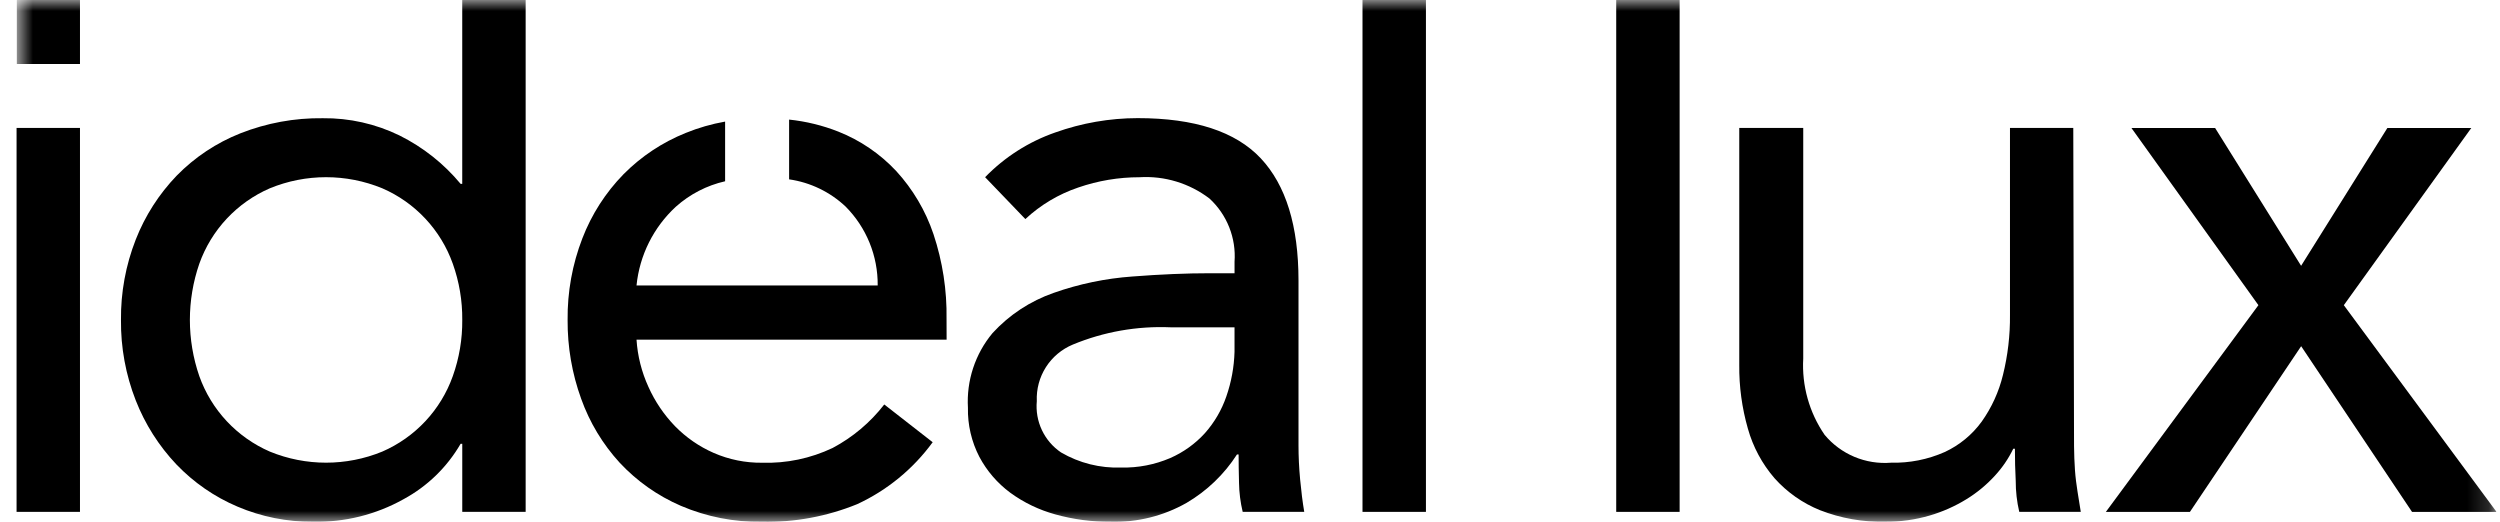 <svg width="115" height="24" viewBox="0 0 115 24" fill="none" xmlns="http://www.w3.org/2000/svg">
<g clip-path="url(#clip0_13629_21119)">
<path d="M3.679 5.886H0.762V23.547H3.679V5.886Z" fill="black"/>
<mask id="mask0_13629_21119" style="mask-type:luminance" maskUnits="userSpaceOnUse" x="0" y="0" width="115" height="24">
<path d="M114.841 0H0.762V24H114.841V0Z" fill="white"/>
</mask>
<g mask="url(#mask0_13629_21119)">
<path d="M21.264 20.415H21.188C20.565 21.49 19.658 22.371 18.565 22.962C17.293 23.674 15.853 24.032 14.395 24C13.203 24.009 12.021 23.772 10.924 23.304C9.864 22.855 8.908 22.193 8.112 21.361C7.306 20.509 6.672 19.51 6.244 18.417C5.783 17.24 5.552 15.984 5.565 14.719C5.552 13.454 5.783 12.199 6.244 11.021C6.673 9.925 7.315 8.925 8.131 8.077C8.959 7.232 9.955 6.57 11.055 6.134C12.262 5.658 13.551 5.421 14.848 5.438C16.07 5.424 17.278 5.696 18.376 6.231C19.458 6.769 20.416 7.528 21.188 8.457H21.263V0H24.18V23.547H21.264V20.415ZM21.264 14.717C21.272 13.837 21.125 12.962 20.829 12.132C20.555 11.362 20.126 10.656 19.567 10.059C19.009 9.462 18.334 8.986 17.583 8.661C15.927 7.981 14.07 7.981 12.414 8.661C11.664 8.986 10.989 9.462 10.43 10.059C9.872 10.656 9.442 11.362 9.168 12.132C8.59 13.807 8.59 15.627 9.168 17.302C9.442 18.072 9.872 18.778 10.43 19.375C10.989 19.972 11.664 20.448 12.414 20.774C14.07 21.453 15.927 21.453 17.583 20.774C18.334 20.448 19.009 19.972 19.567 19.375C20.126 18.778 20.555 18.072 20.829 17.302C21.125 16.473 21.272 15.598 21.264 14.717Z" fill="black"/>
<path d="M45.315 8.151C46.216 7.223 47.321 6.519 48.541 6.094C49.759 5.659 51.042 5.435 52.334 5.434C54.95 5.434 56.837 6.05 57.995 7.283C59.152 8.516 59.731 10.39 59.731 12.905V20.491C59.731 20.993 59.756 21.515 59.806 22.056C59.856 22.597 59.919 23.094 59.995 23.547H57.164C57.059 23.108 57.002 22.659 56.995 22.207C56.982 21.716 56.976 21.282 56.976 20.905H56.901C56.314 21.819 55.519 22.582 54.582 23.132C53.52 23.735 52.313 24.036 51.091 24.001C50.231 24.007 49.373 23.893 48.544 23.662C47.797 23.457 47.093 23.119 46.468 22.662C45.881 22.226 45.397 21.665 45.053 21.02C44.69 20.322 44.509 19.543 44.525 18.756C44.453 17.509 44.857 16.281 45.657 15.322C46.427 14.482 47.393 13.847 48.468 13.473C49.637 13.061 50.855 12.807 52.091 12.719C53.387 12.619 54.576 12.569 55.657 12.569H56.789V12.04C56.828 11.5 56.744 10.959 56.545 10.456C56.346 9.953 56.036 9.501 55.638 9.134C54.716 8.43 53.57 8.081 52.412 8.153C51.455 8.153 50.505 8.313 49.601 8.625C48.695 8.931 47.866 9.426 47.166 10.077L45.315 8.151ZM53.844 15.056C52.307 14.991 50.774 15.261 49.353 15.849C48.843 16.06 48.409 16.423 48.112 16.889C47.815 17.355 47.669 17.901 47.693 18.453C47.651 18.91 47.731 19.369 47.927 19.784C48.123 20.199 48.426 20.554 48.806 20.811C49.646 21.302 50.608 21.543 51.58 21.507C52.35 21.524 53.116 21.376 53.825 21.073C54.435 20.807 54.982 20.414 55.429 19.922C55.864 19.431 56.197 18.86 56.41 18.241C56.641 17.578 56.768 16.885 56.788 16.184V15.056H53.844Z" fill="black"/>
<path d="M65.593 0H62.675V23.547H65.593V0Z" fill="black"/>
<path d="M77.263 0H74.346V23.547H77.263V0Z" fill="black"/>
<path d="M95.403 19.359C95.403 20.164 95.397 20.919 95.448 21.623C95.498 22.326 95.622 22.909 95.716 23.547H92.886C92.776 23.077 92.722 22.596 92.723 22.113C92.698 21.636 92.685 21.145 92.686 20.642H92.61C92.391 21.096 92.104 21.516 91.761 21.887C91.379 22.304 90.941 22.666 90.459 22.962C89.929 23.288 89.358 23.542 88.761 23.716C88.099 23.909 87.413 24.005 86.723 23.999C85.698 24.023 84.678 23.843 83.723 23.47C82.921 23.147 82.204 22.643 81.628 21.998C81.057 21.337 80.638 20.557 80.402 19.715C80.13 18.764 79.996 17.779 80.006 16.79V5.886H82.949V16.491C82.879 17.737 83.224 18.971 83.93 20C84.299 20.443 84.77 20.791 85.302 21.015C85.834 21.238 86.412 21.33 86.987 21.284C87.837 21.305 88.681 21.137 89.458 20.793C90.134 20.479 90.718 19.999 91.157 19.396C91.617 18.748 91.95 18.018 92.137 17.245C92.36 16.344 92.468 15.419 92.459 14.491V5.886H95.371L95.403 19.359Z" fill="black"/>
<path d="M103.887 14.038L98.045 5.887H101.895L105.851 12.227L109.819 5.887H113.68L107.816 14.038L114.841 23.548H110.954L105.853 15.925L100.736 23.548H96.869L103.887 14.038Z" fill="black"/>
<path d="M43.541 14.679C43.563 13.352 43.359 12.03 42.94 10.771C42.577 9.693 41.992 8.703 41.223 7.865C40.481 7.073 39.572 6.454 38.563 6.054C37.837 5.768 37.075 5.582 36.299 5.501V8.25C37.276 8.39 38.185 8.829 38.903 9.507C39.375 9.984 39.748 10.549 40.001 11.171C40.254 11.793 40.38 12.459 40.374 13.13H29.28C29.42 11.741 30.064 10.452 31.091 9.507C31.735 8.932 32.514 8.53 33.355 8.338V5.593C32.735 5.703 32.127 5.877 31.544 6.115C30.468 6.547 29.491 7.196 28.676 8.021C27.854 8.864 27.212 9.865 26.789 10.964C26.326 12.161 26.096 13.436 26.11 14.719C26.102 15.954 26.312 17.181 26.733 18.342C27.122 19.432 27.725 20.432 28.506 21.285C29.297 22.133 30.254 22.807 31.318 23.267C32.497 23.772 33.77 24.023 35.054 24.003C36.553 24.033 38.042 23.757 39.431 23.191C40.811 22.552 42.006 21.571 42.903 20.342L40.676 18.606C40.035 19.434 39.225 20.116 38.3 20.607C37.287 21.088 36.174 21.321 35.054 21.286C34.288 21.294 33.529 21.14 32.827 20.833C32.163 20.542 31.561 20.126 31.053 19.607C30.542 19.079 30.127 18.466 29.827 17.795C29.514 17.111 29.329 16.376 29.28 15.626H43.544L43.541 14.679Z" fill="black"/>
<path d="M3.679 0H0.762V2.943H3.679V0Z" fill="black"/>
</g>
</g>
<defs>
<clipPath id="clip0_13629_21119">
<rect width="114.079" height="24" fill="white" transform="translate(0.762)"/>
</clipPath>
</defs>
</svg>
